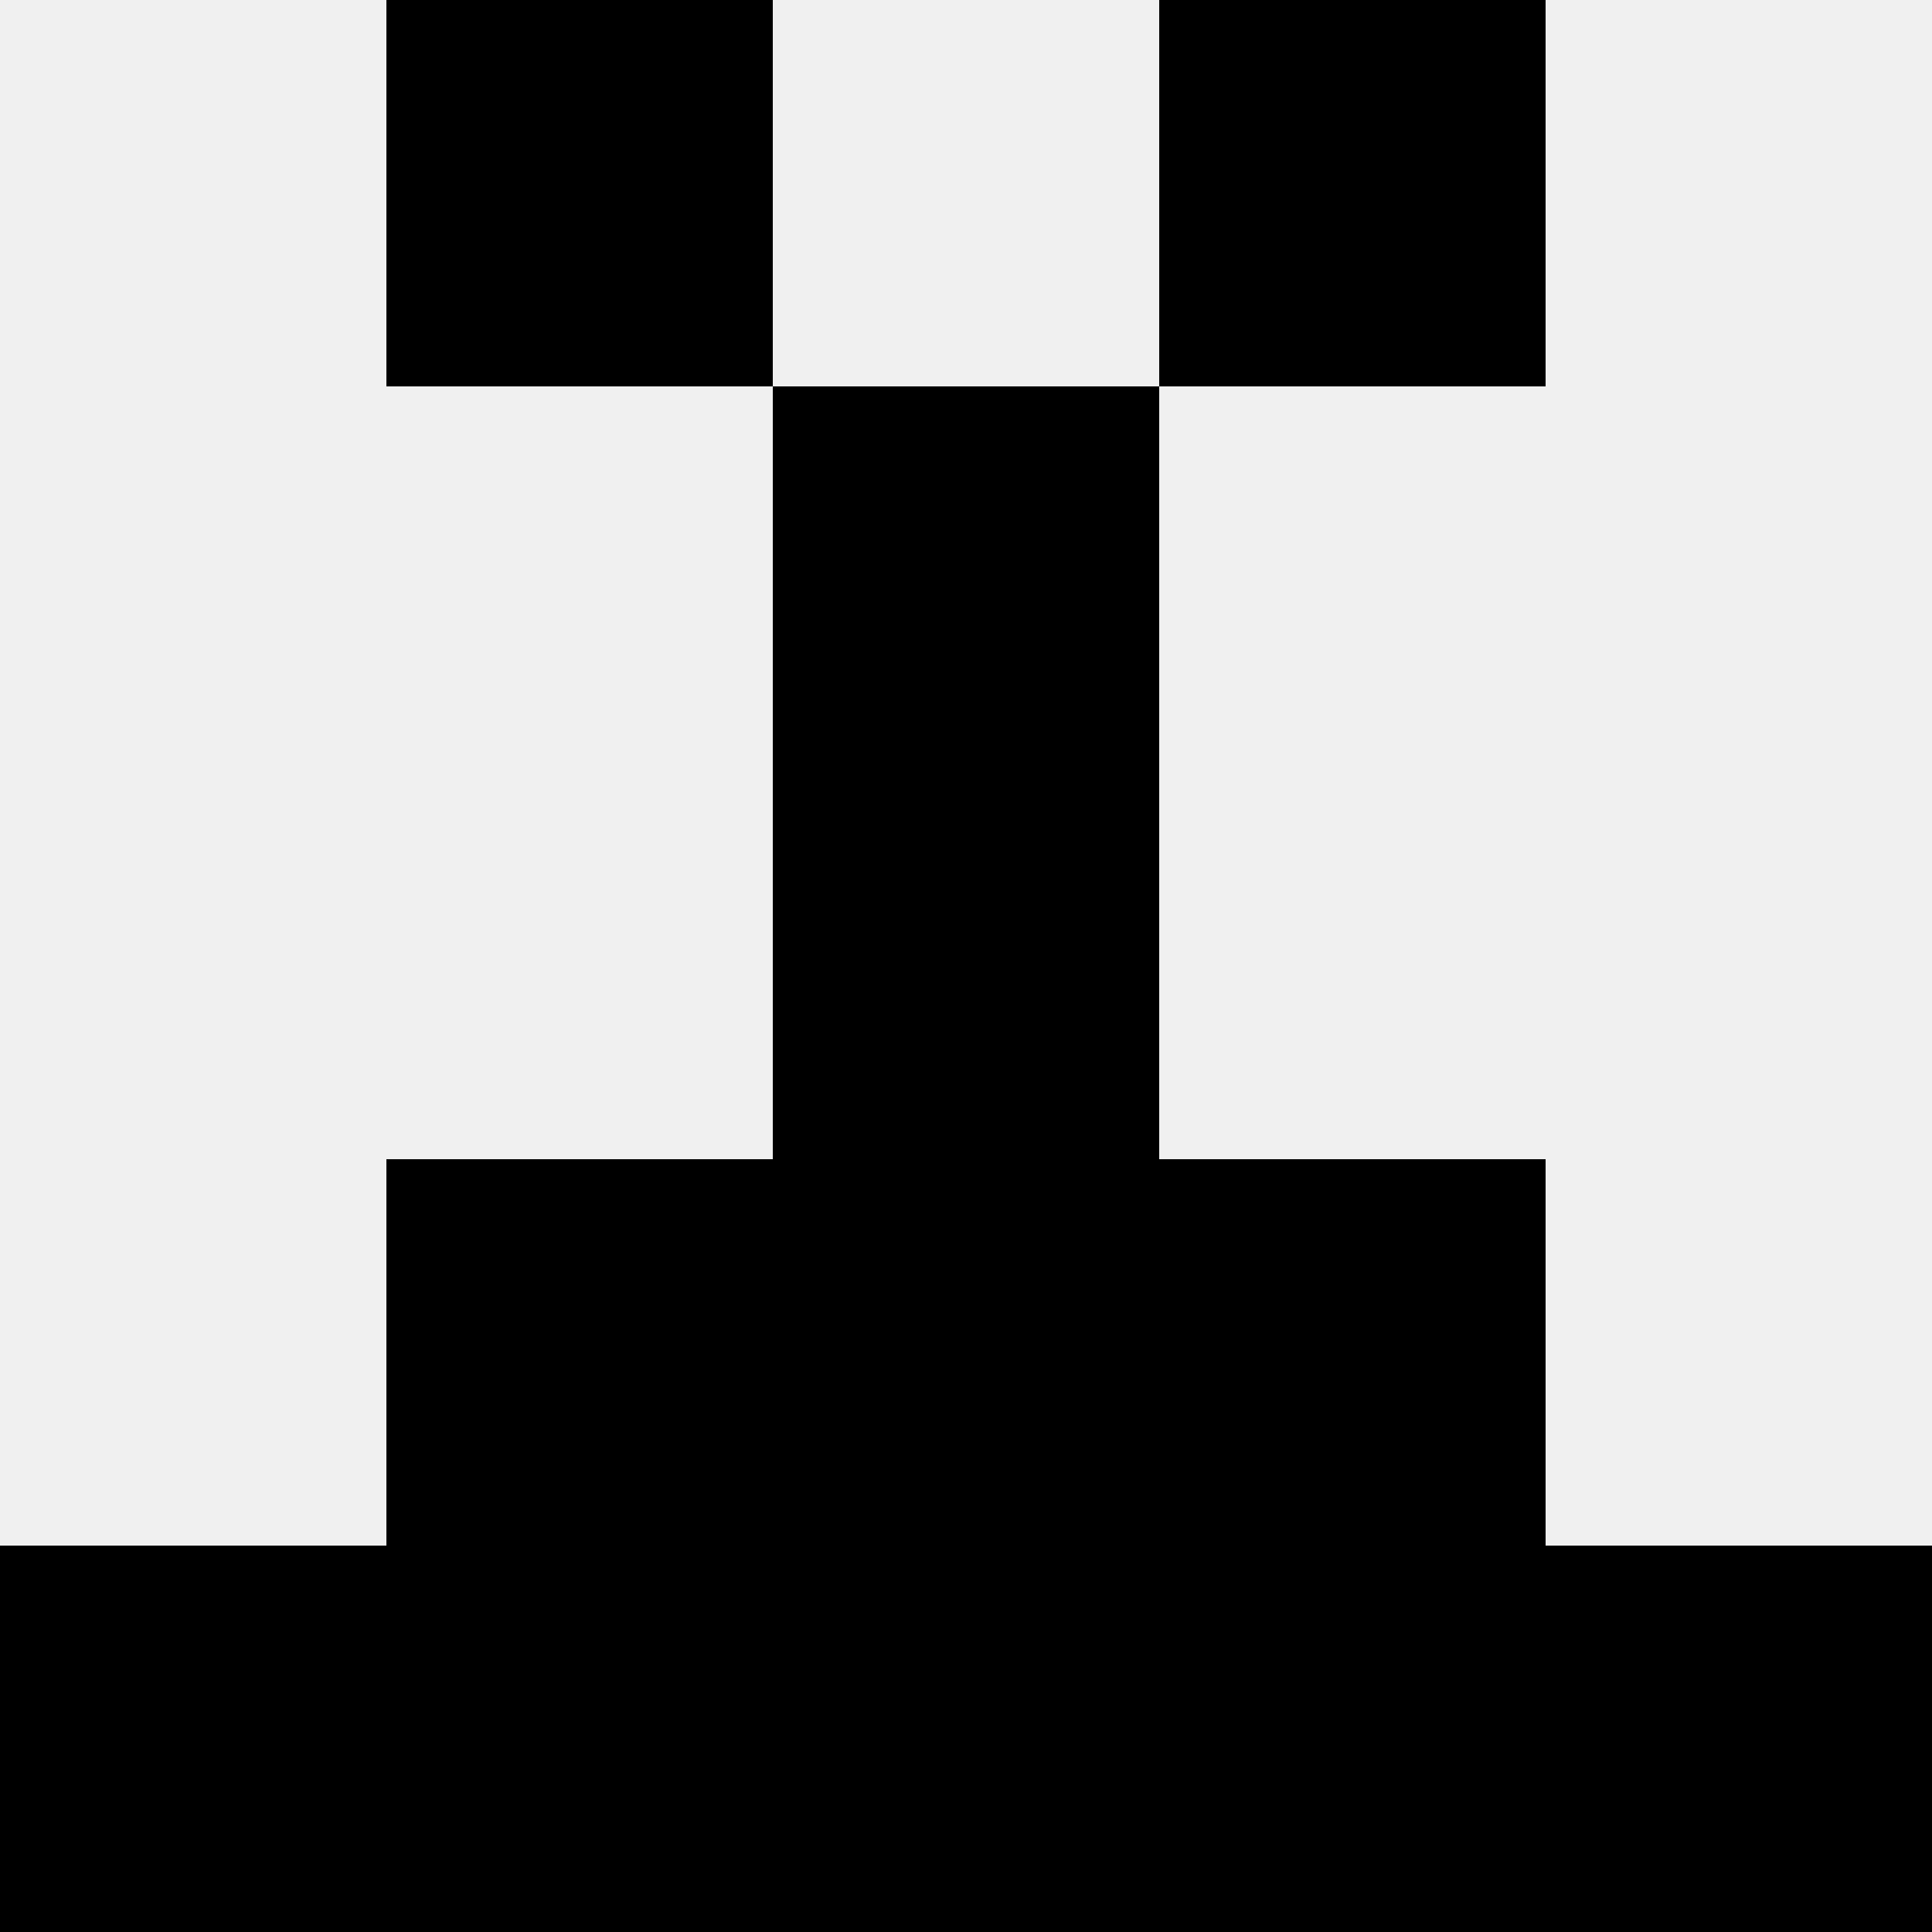 <svg width='80' height='80' xmlns='http://www.w3.org/2000/svg'><rect width='100%' height='100%' fill='#f0f0f0'/><rect x='16' y='0' width='16' height='16' fill='hsl(185, 70%, 50%)' /><rect x='48' y='0' width='16' height='16' fill='hsl(185, 70%, 50%)' /><rect x='32' y='16' width='16' height='16' fill='hsl(185, 70%, 50%)' /><rect x='32' y='16' width='16' height='16' fill='hsl(185, 70%, 50%)' /><rect x='32' y='32' width='16' height='16' fill='hsl(185, 70%, 50%)' /><rect x='32' y='32' width='16' height='16' fill='hsl(185, 70%, 50%)' /><rect x='16' y='48' width='16' height='16' fill='hsl(185, 70%, 50%)' /><rect x='48' y='48' width='16' height='16' fill='hsl(185, 70%, 50%)' /><rect x='32' y='48' width='16' height='16' fill='hsl(185, 70%, 50%)' /><rect x='32' y='48' width='16' height='16' fill='hsl(185, 70%, 50%)' /><rect x='0' y='64' width='16' height='16' fill='hsl(185, 70%, 50%)' /><rect x='64' y='64' width='16' height='16' fill='hsl(185, 70%, 50%)' /><rect x='16' y='64' width='16' height='16' fill='hsl(185, 70%, 50%)' /><rect x='48' y='64' width='16' height='16' fill='hsl(185, 70%, 50%)' /><rect x='32' y='64' width='16' height='16' fill='hsl(185, 70%, 50%)' /><rect x='32' y='64' width='16' height='16' fill='hsl(185, 70%, 50%)' /></svg>
